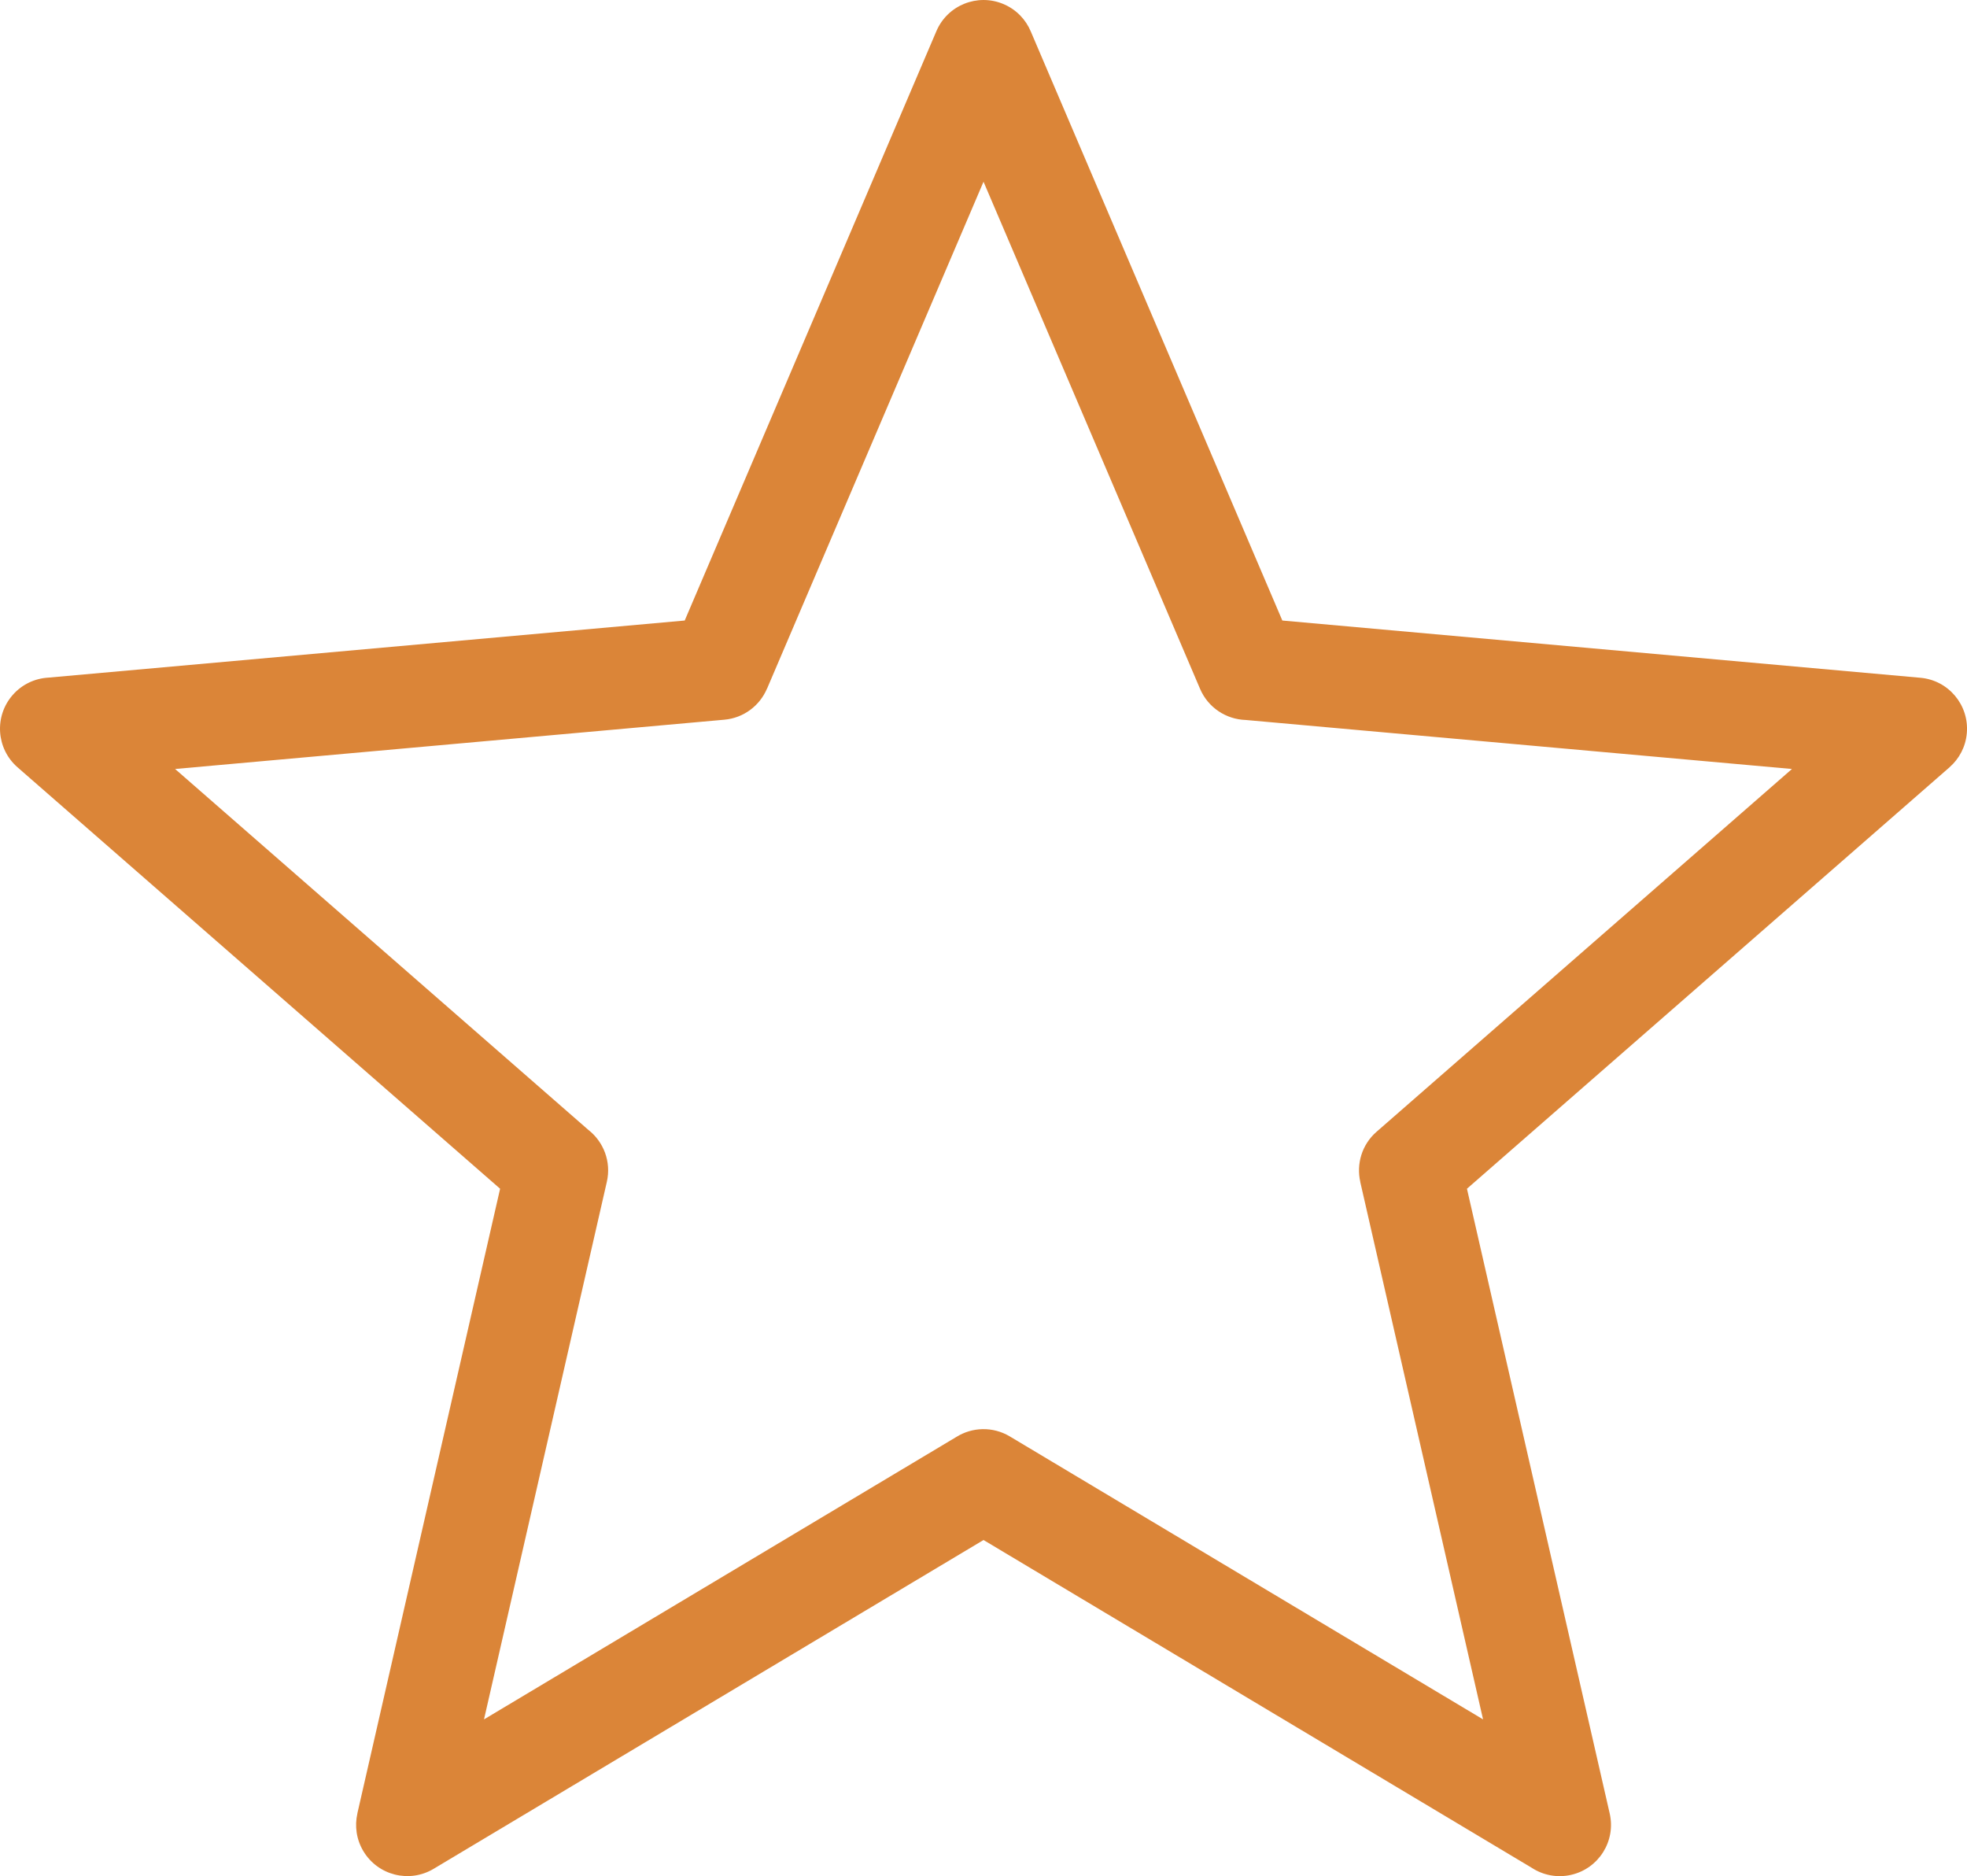 <?xml version="1.0" encoding="utf-8"?>
<svg version="1.1" id="Layer_1" xmlns="http://www.w3.org/2000/svg"
    xmlns:xlink="http://www.w3.org/1999/xlink" x="0px" y="0px" width="122.879px" height="117.188px"
    viewBox="0 0 122.879 117.188" enable-background="new 0 0 122.879 117.188" xml:space="preserve">
    <style type="text/css">
        .st0 {
            fill-rule: evenodd;
            clip-rule: evenodd;
            fill: #db8538;
        }
    </style>
    <g>
        <path class="st0"
            d="M64.395,1.969l15.713,36.79l39.853,3.575c1.759,0.152,3.06,1.701,2.907,3.459c-0.073,0.857-0.479,1.604-1.079,2.129 l0.002,0.001L91.641,74.25l8.917,39.021c0.395,1.723-0.683,3.439-2.406,3.834c-0.883,0.203-1.763,0.018-2.466-0.441L61.441,96.191 L27.087,116.73c-1.516,0.906-3.48,0.412-4.387-1.104c-0.441-0.736-0.55-1.58-0.373-2.355h-0.003l8.918-39.021L1.092,47.924 c-1.329-1.163-1.463-3.183-0.301-4.512c0.591-0.676,1.405-1.042,2.235-1.087l39.748-3.566l15.721-36.81 c0.692-1.627,2.572-2.384,4.199-1.692C63.494,0.597,64.084,1.225,64.395,1.969L64.395,1.969z M74.967,43.023L61.441,11.351 L47.914,43.023l-0.004-0.001c-0.448,1.051-1.447,1.826-2.665,1.932l-34.306,3.078l25.819,22.545c0.949,0.74,1.438,1.988,1.152,3.24 l-7.674,33.578l29.506-17.641c0.986-0.617,2.274-0.672,3.342-0.033l29.563,17.674l-7.673-33.578l0.003-0.002 c-0.252-1.109,0.096-2.318,1.012-3.119l25.955-22.664L77.815,44.97C76.607,44.932,75.472,44.208,74.967,43.023L74.967,43.023z" />
    </g>
</svg>